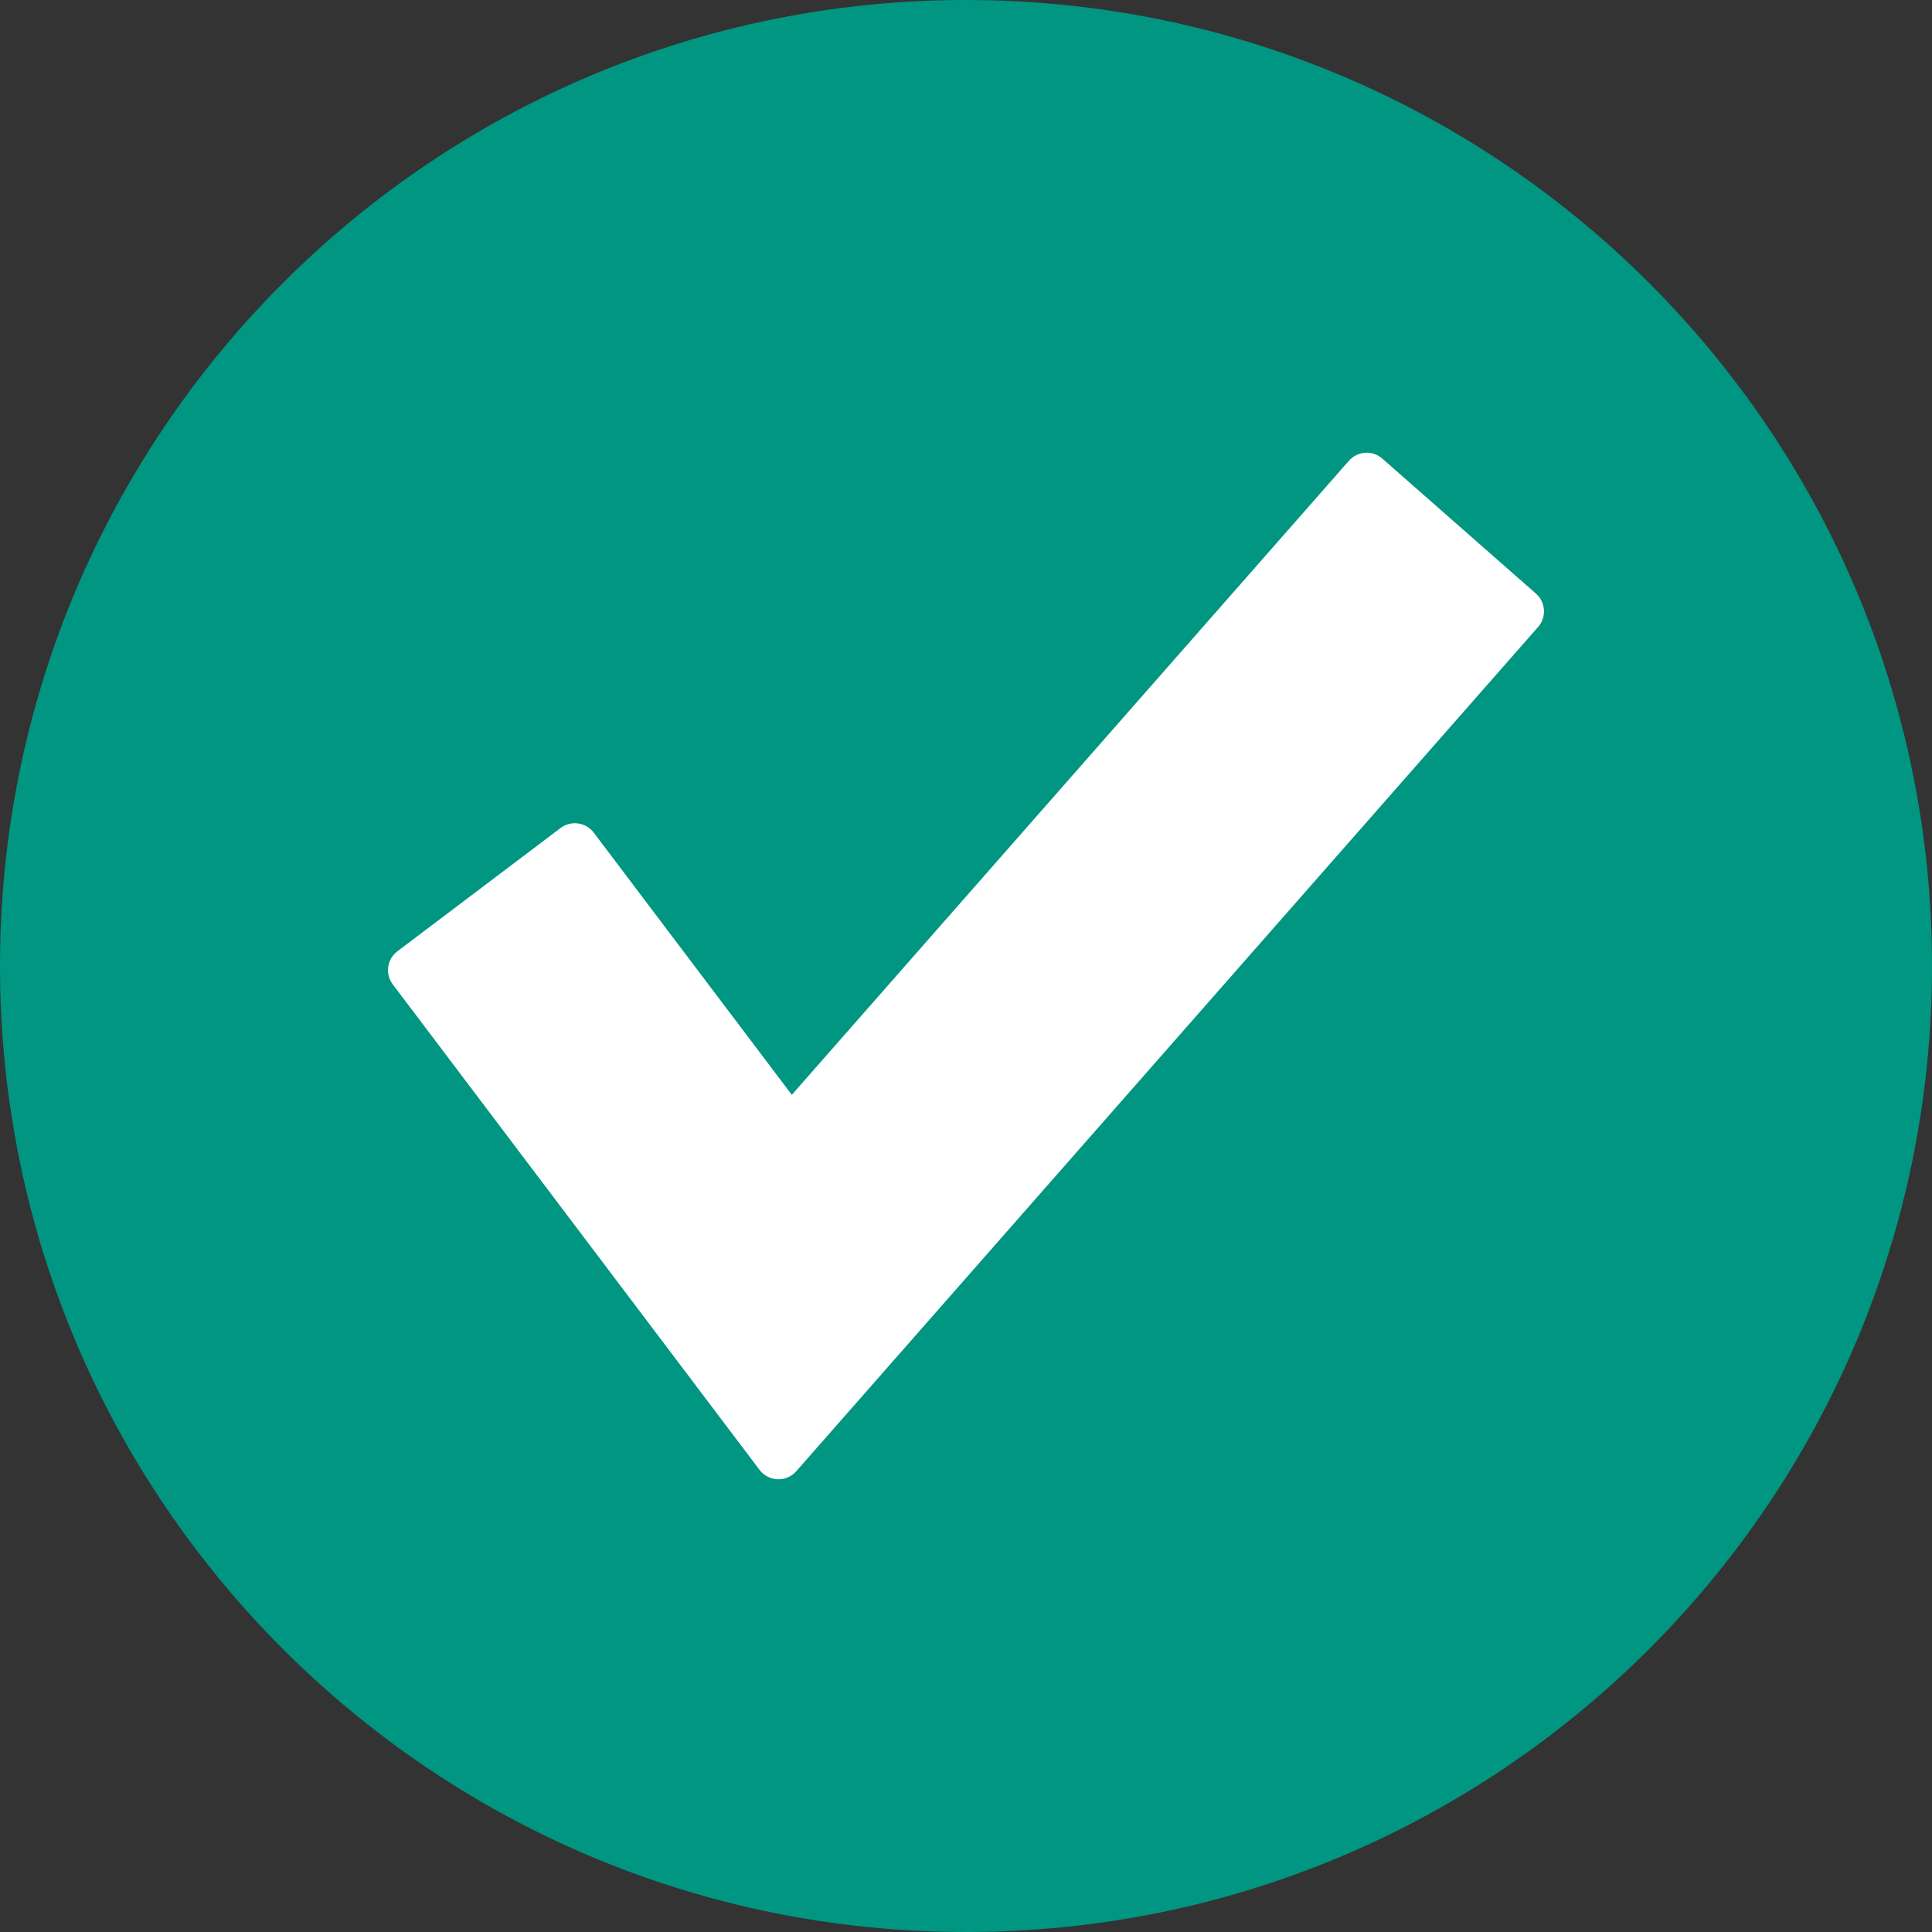 <?xml version="1.0" encoding="utf-8"?>
<!-- Generator: Adobe Illustrator 15.0.0, SVG Export Plug-In . SVG Version: 6.00 Build 0)  -->
<!DOCTYPE svg PUBLIC "-//W3C//DTD SVG 1.0//EN" "http://www.w3.org/TR/2001/REC-SVG-20010904/DTD/svg10.dtd">
<svg version="1.0" id="Ebene_1" xmlns="http://www.w3.org/2000/svg" xmlns:xlink="http://www.w3.org/1999/xlink" x="0px" y="0px"
	 width="100px" height="100px" viewBox="0 0 100 100" enable-background="new 0 0 100 100" xml:space="preserve">
<rect x="0" y="0" width="100" height="100" fill="#333333" stroke="none"/>
<path fill="#009682" d="M100,50c0-27.614-22.383-50-50-50C22.387,0,0,22.386,0,50c0,27.617,22.387,50,50,50
	C77.617,100,100,77.617,100,50z"/>
<g>
	<path fill="#FFFFFF" d="M79.499,30.724l-7.95-6.986c-0.245-0.215-0.566-0.327-0.889-0.303c-0.325,0.022-0.627,0.17-0.841,0.415
		L40.984,56.668l-10.251-13.57c-0.198-0.259-0.486-0.43-0.809-0.475c-0.322-0.047-0.652,0.04-0.91,0.236l-8.444,6.379
		c-0.541,0.408-0.647,1.177-0.238,1.716l18.982,25.127c0.223,0.293,0.567,0.473,0.934,0.486c0.014,0,0.031,0,0.046,0
		c0.354,0,0.688-0.151,0.921-0.417l38.396-43.697C80.059,31.946,80.007,31.17,79.499,30.724z"/>
</g>
</svg>
